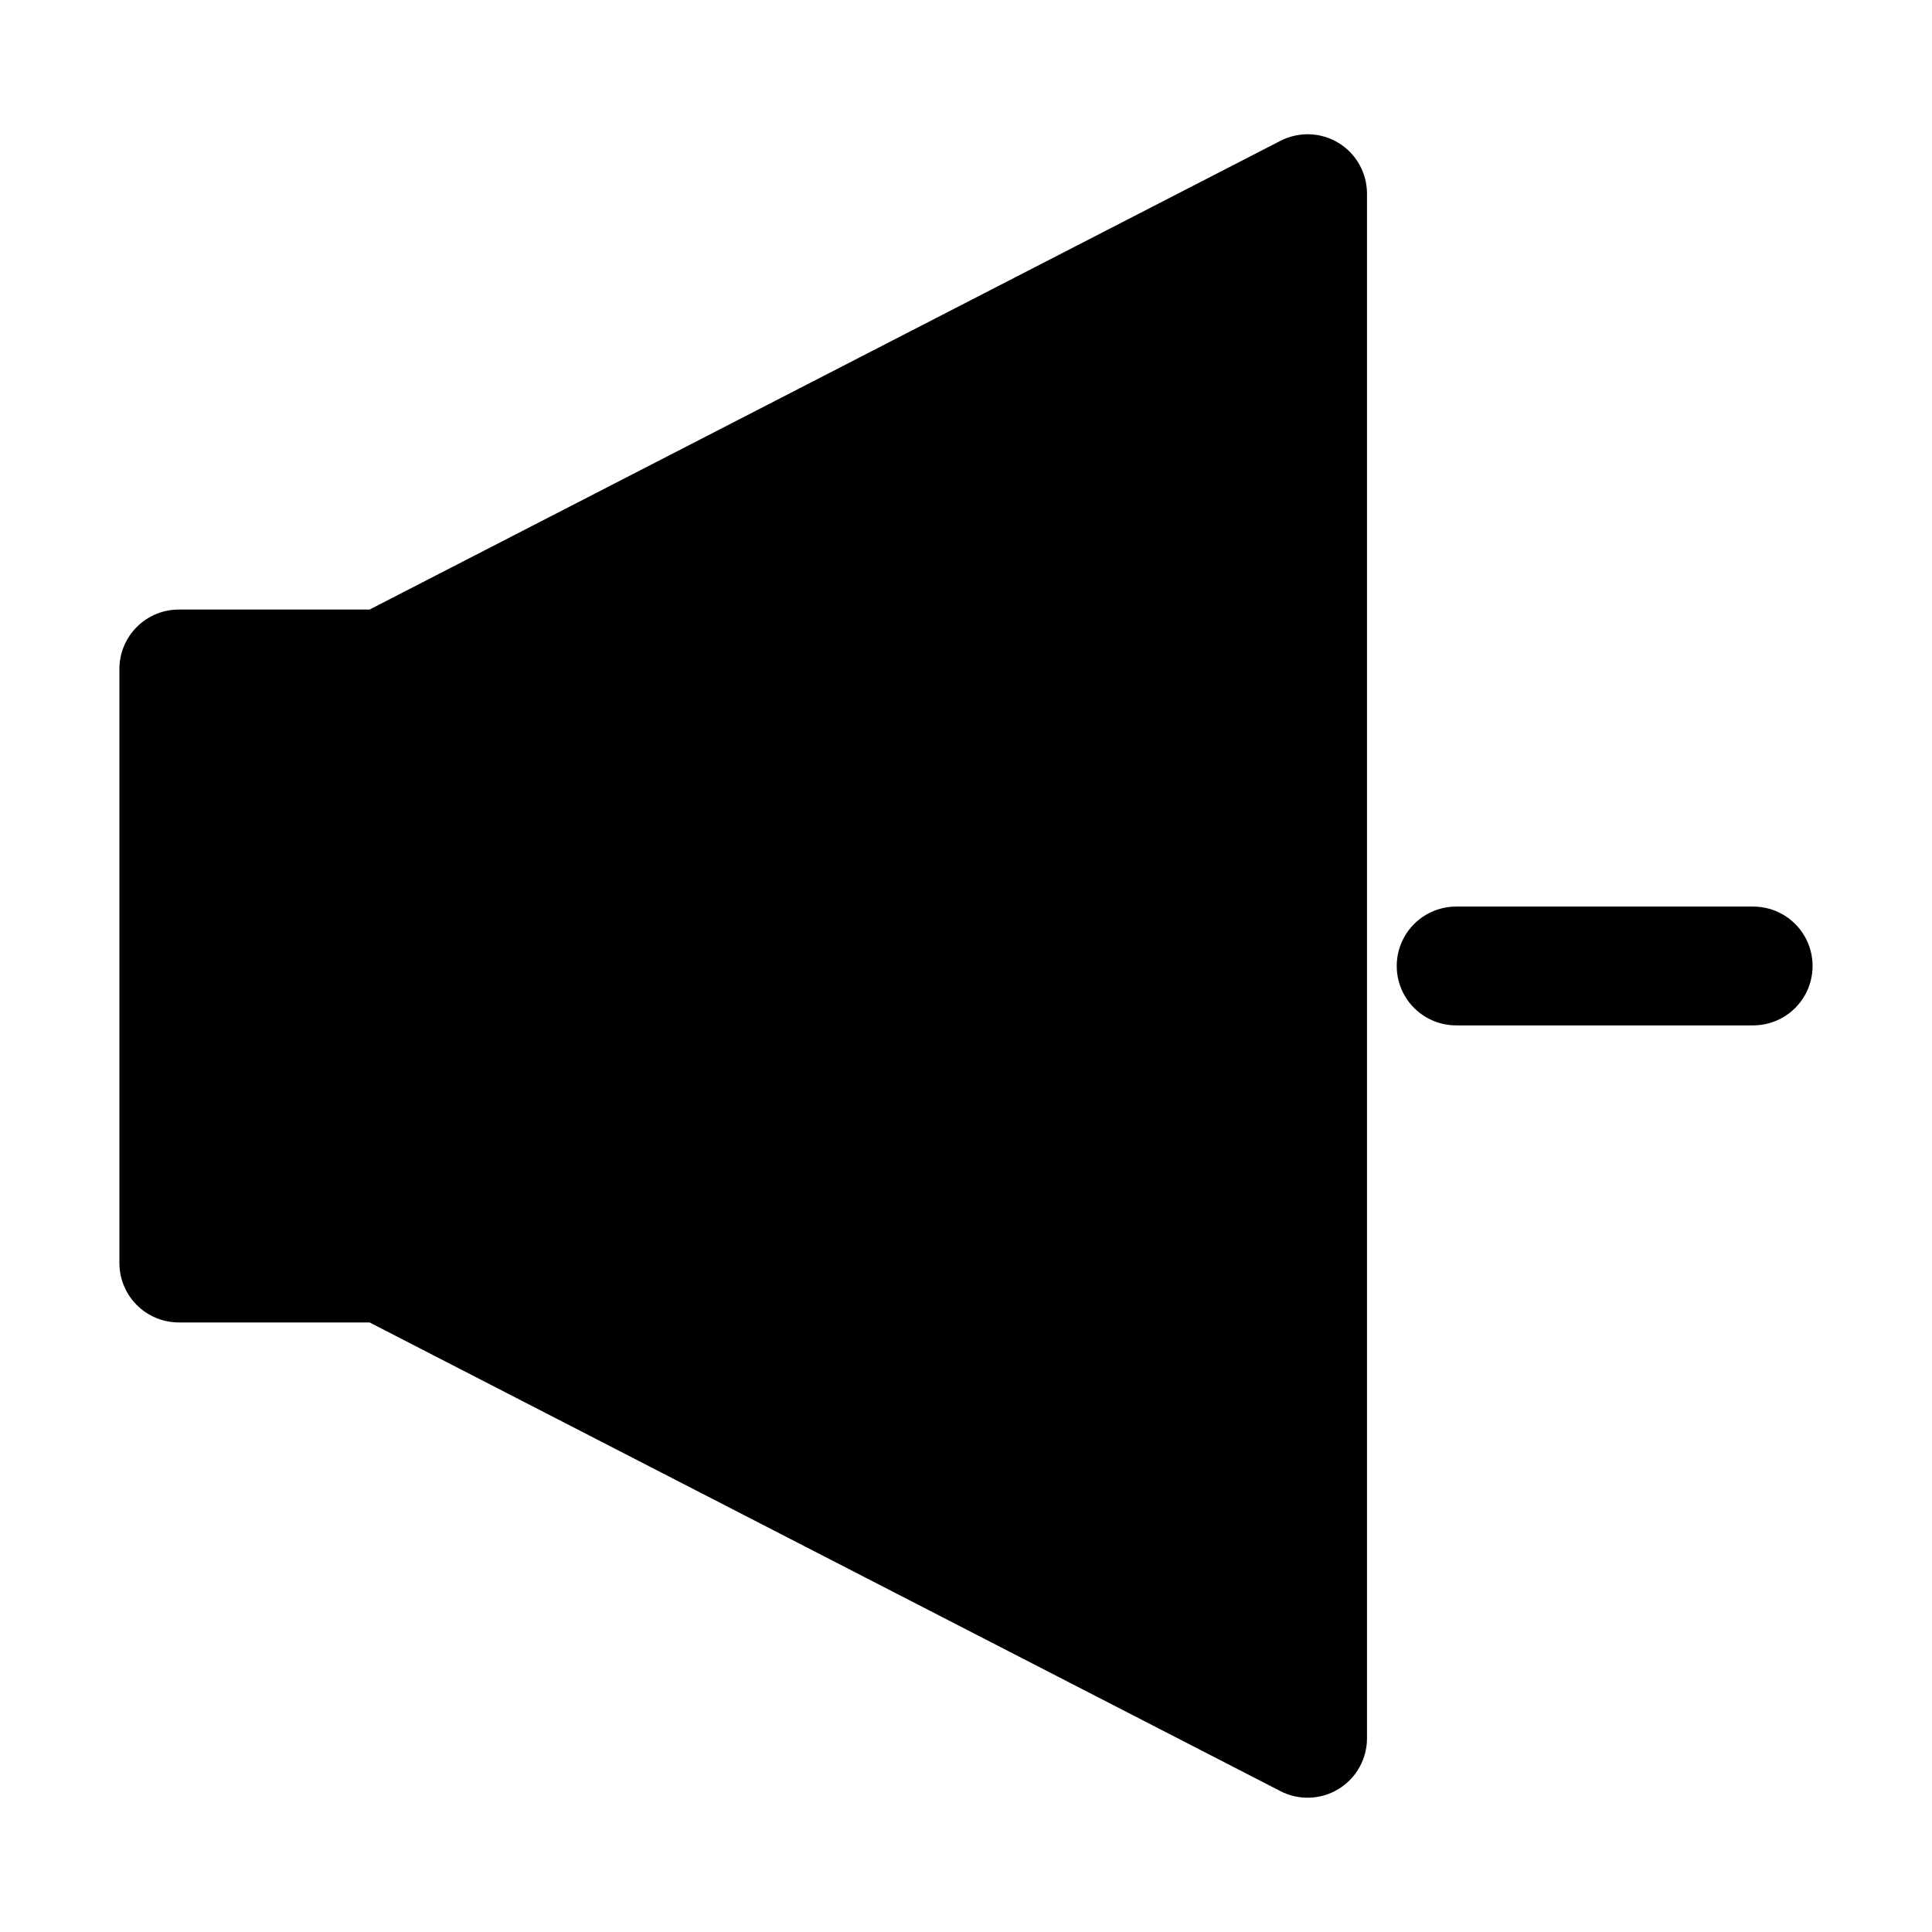 <?xml version="1.0" encoding="UTF-8"?>
<!-- Uploaded to: ICON Repo, www.svgrepo.com, Generator: ICON Repo Mixer Tools -->
<svg fill="#000000" width="800px" height="800px" version="1.1" viewBox="144 144 512 512" xmlns="http://www.w3.org/2000/svg">
 <g>
  <path d="m498.73 181.88c-4.691-2.859-10.531-3.066-15.414-0.551l-241.37 124.21h-50.555c-4.176 0-8.18 1.656-11.133 4.609-2.953 2.953-4.613 6.957-4.613 11.133v157.44c0 4.176 1.66 8.18 4.613 11.133 2.953 2.953 6.957 4.609 11.133 4.609h50.555l241.37 124.2v0.004c4.879 2.516 10.719 2.305 15.406-0.555s7.547-7.953 7.547-13.441v-409.35c0.004-5.488-2.856-10.582-7.539-13.445z"/>
  <path d="m608.61 384.25h-78.719c-5.625 0-10.82 3-13.633 7.871s-2.812 10.875 0 15.746 8.008 7.871 13.633 7.871h78.719c5.625 0 10.824-3 13.637-7.871s2.812-10.875 0-15.746-8.012-7.871-13.637-7.871z"/>
 </g>
</svg>